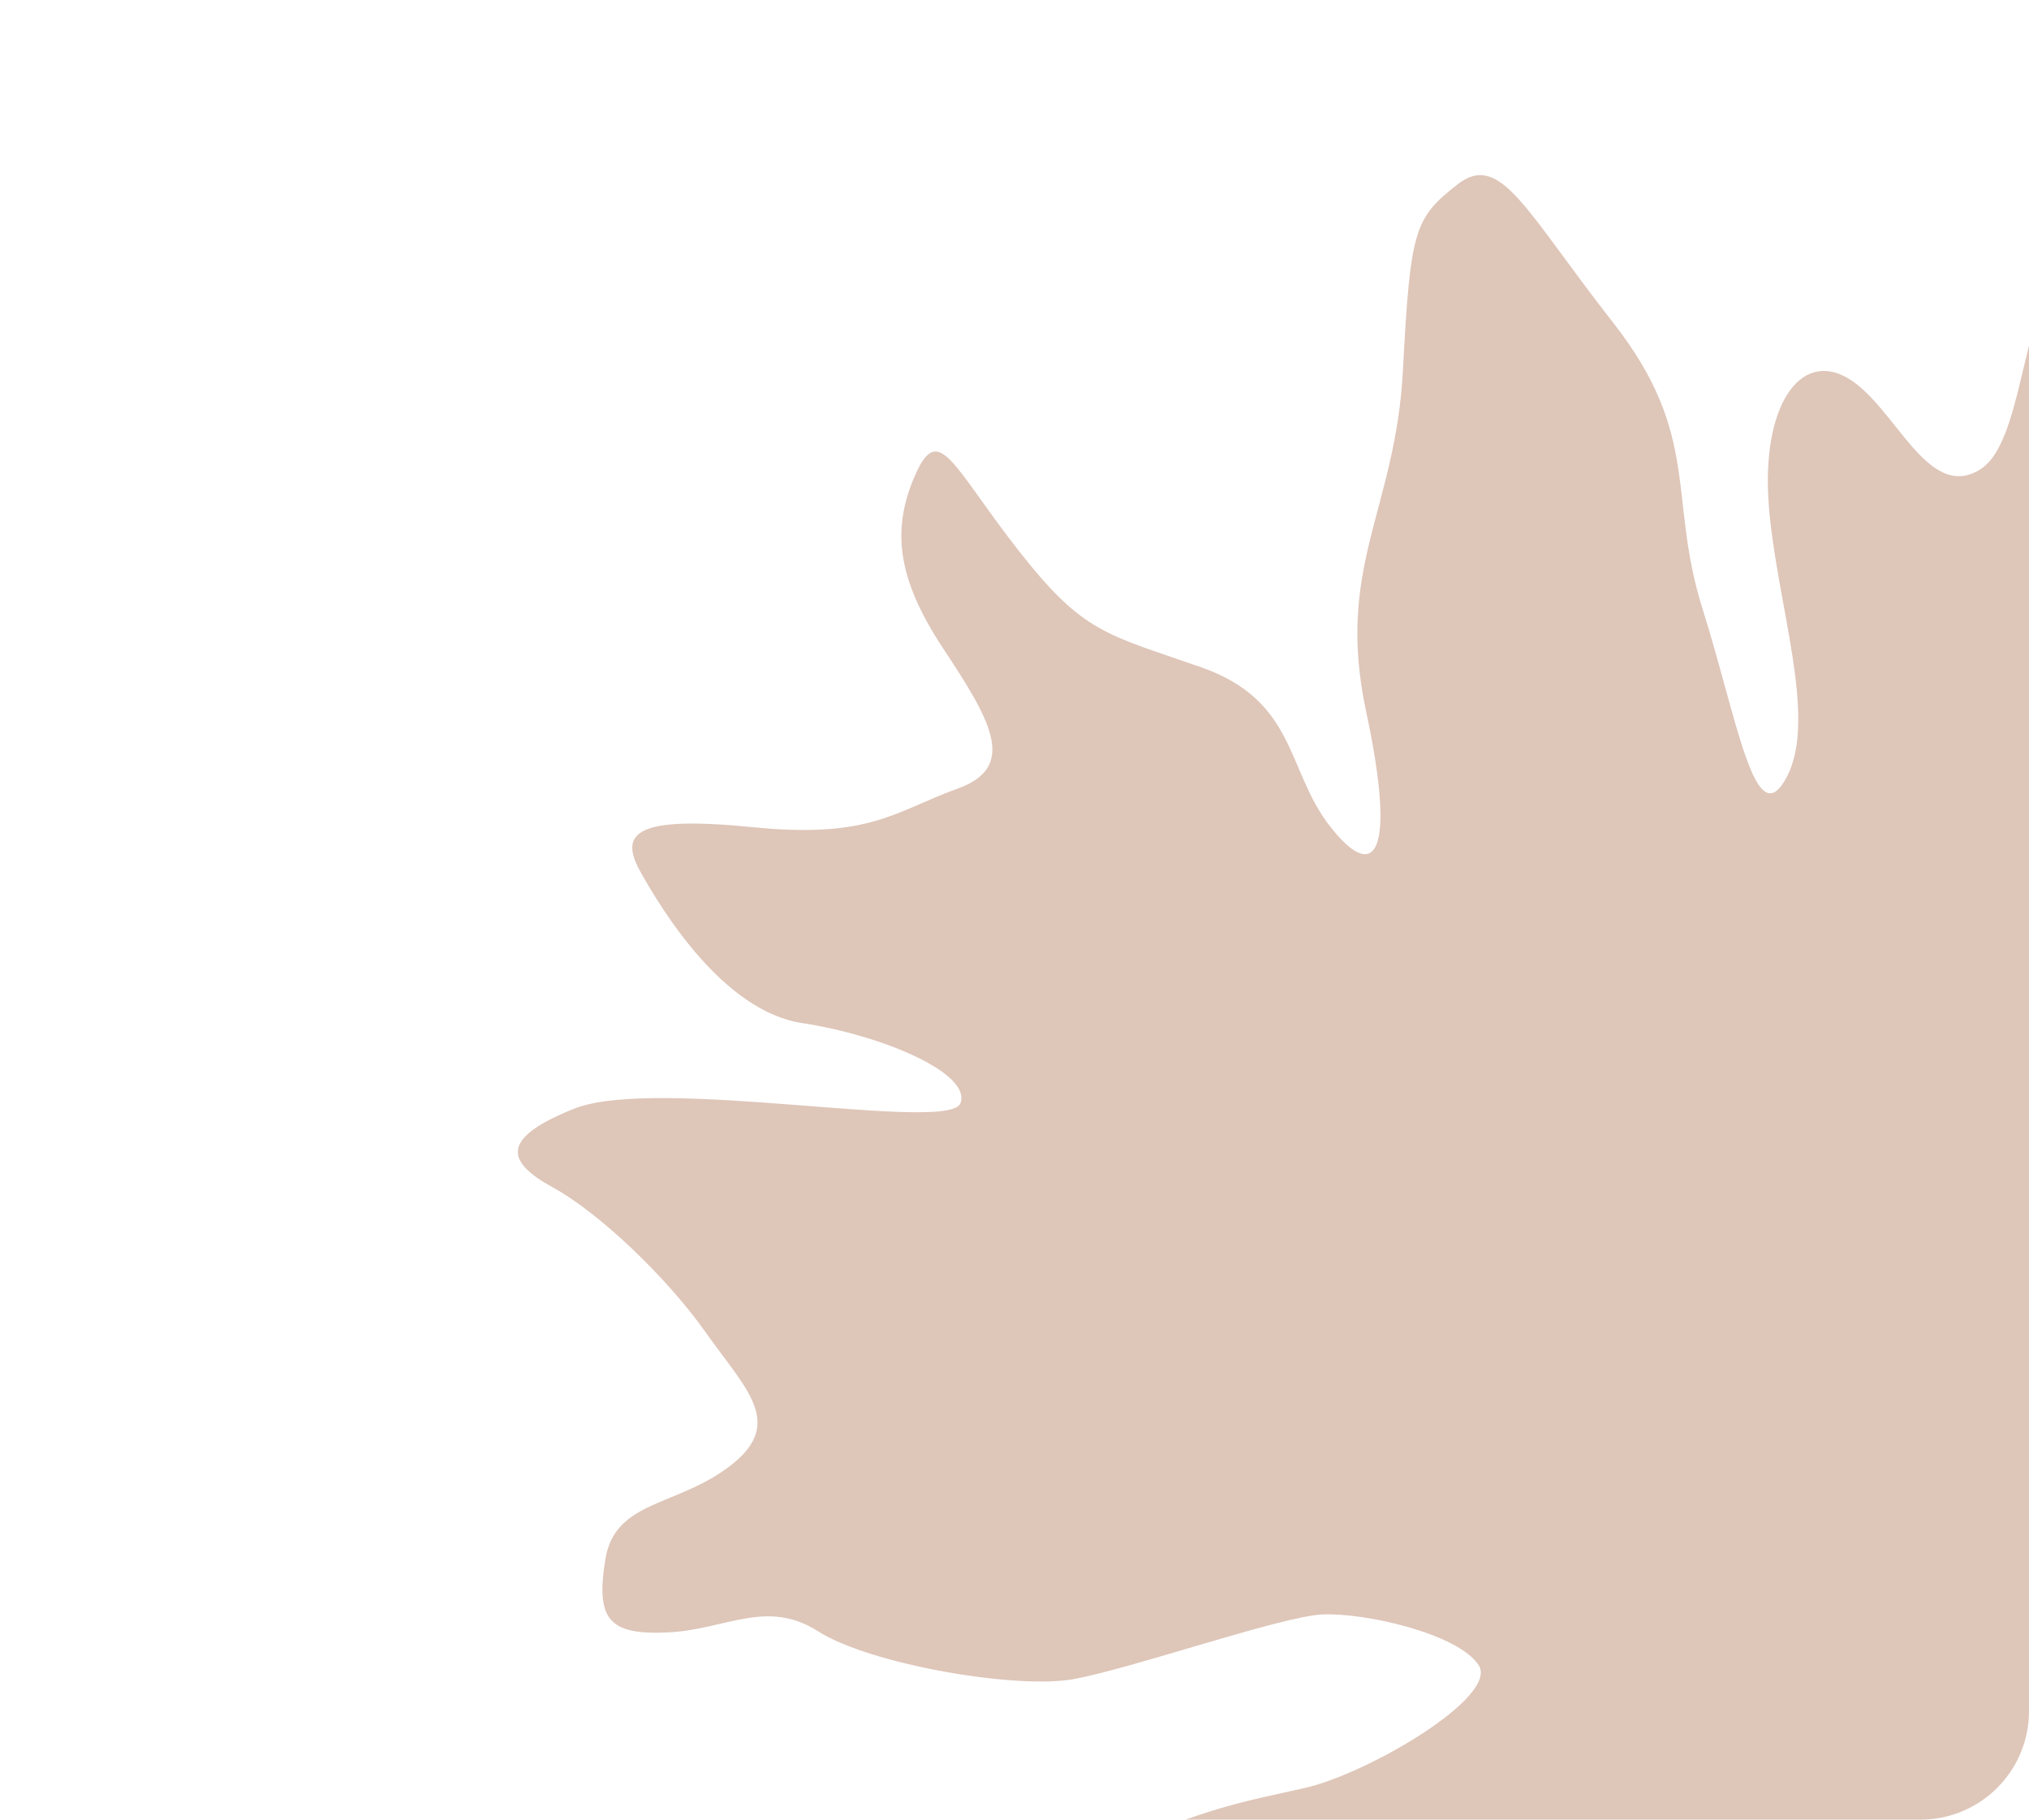 <?xml version="1.0" encoding="UTF-8"?> <svg xmlns="http://www.w3.org/2000/svg" width="561" height="503" viewBox="0 0 561 503" fill="none"> <g clip-path="url(#clip0_997_7172)"> <path opacity="0.4" d="M623.783 445.449C646.294 469.557 690.586 478.576 709.919 480.072C712.372 480.997 717.561 483.517 718.687 486.196C720.095 489.545 714.376 493.618 709.29 494.364C704.204 495.109 702.674 490.545 687.822 485.379C672.97 480.213 650.124 490.904 614.625 511.504C579.126 532.104 568.186 561.067 527.477 585.746C486.768 610.426 447.712 605.018 421.6 603.871C395.487 602.724 378.695 585.88 352.161 582.663C325.628 579.446 307.992 586.057 273.984 577.895C239.977 569.734 247.258 565.232 233.15 559.483C219.043 553.734 218.267 543.543 242.116 535.666C265.965 527.788 272.178 526.522 303.469 512.816C334.761 499.11 343.627 498.165 360.939 494.207C378.251 490.248 414.494 469.065 408.833 460.302C403.171 451.538 376.961 445.668 365.442 446.291C353.922 446.913 312.438 461.403 296.614 464.196C280.791 466.989 240.57 460.093 226.204 450.947C211.838 441.801 200.674 450.544 184.43 451.266C168.186 451.989 164.692 447.527 167.379 431.026C170.067 414.524 187.313 416.616 202.199 404.959C217.085 393.302 206.117 383.895 195.214 368.438C184.31 352.981 165.609 335.233 152.99 328.318C140.371 321.404 137.582 314.913 158.774 306.47C181.736 297.321 262.524 313.33 265.566 304.948C268.609 296.567 243.63 286.134 221.821 282.817C200.012 279.5 183.188 251.883 177.106 241.049C171.024 230.215 175.651 225.392 208.235 228.669C240.82 231.947 247.842 224.048 264.734 218.019C281.625 211.991 273.796 198.926 260.725 179.168C247.655 159.41 246.62 145.822 253.126 131.13C259.631 116.438 263.481 129.02 281.534 152.075C299.588 175.129 305.639 175.19 332.107 184.457C358.575 193.724 355.563 212.878 367.793 228.496C380.023 244.114 386.301 236.798 377.73 196.72C369.159 156.642 385.858 141.166 387.9 102.375C389.943 63.584 391.011 60.347 402.92 51.022C414.828 41.697 421.589 57.997 446.049 89.233C470.509 120.468 461.026 137.491 470.73 168.284C480.435 199.076 485.253 231.295 493.991 214.855C502.729 198.414 491.116 166.717 489.048 139.543C486.98 112.369 497.627 96.832 510.828 104.491C524.03 112.149 532.893 138.801 547.455 129.797C562.017 120.794 557.503 70.909 581.608 61.105C605.713 51.302 589.74 109.177 597.689 148.318C605.639 187.46 614.877 184.762 618.97 245.07C623.063 305.377 595.644 415.313 623.783 445.449Z" fill="#AE7250"></path> </g> <defs> <clipPath id="clip0_997_7172"> <rect width="561" height="503" rx="30" fill="white"></rect> </clipPath> </defs> </svg> 